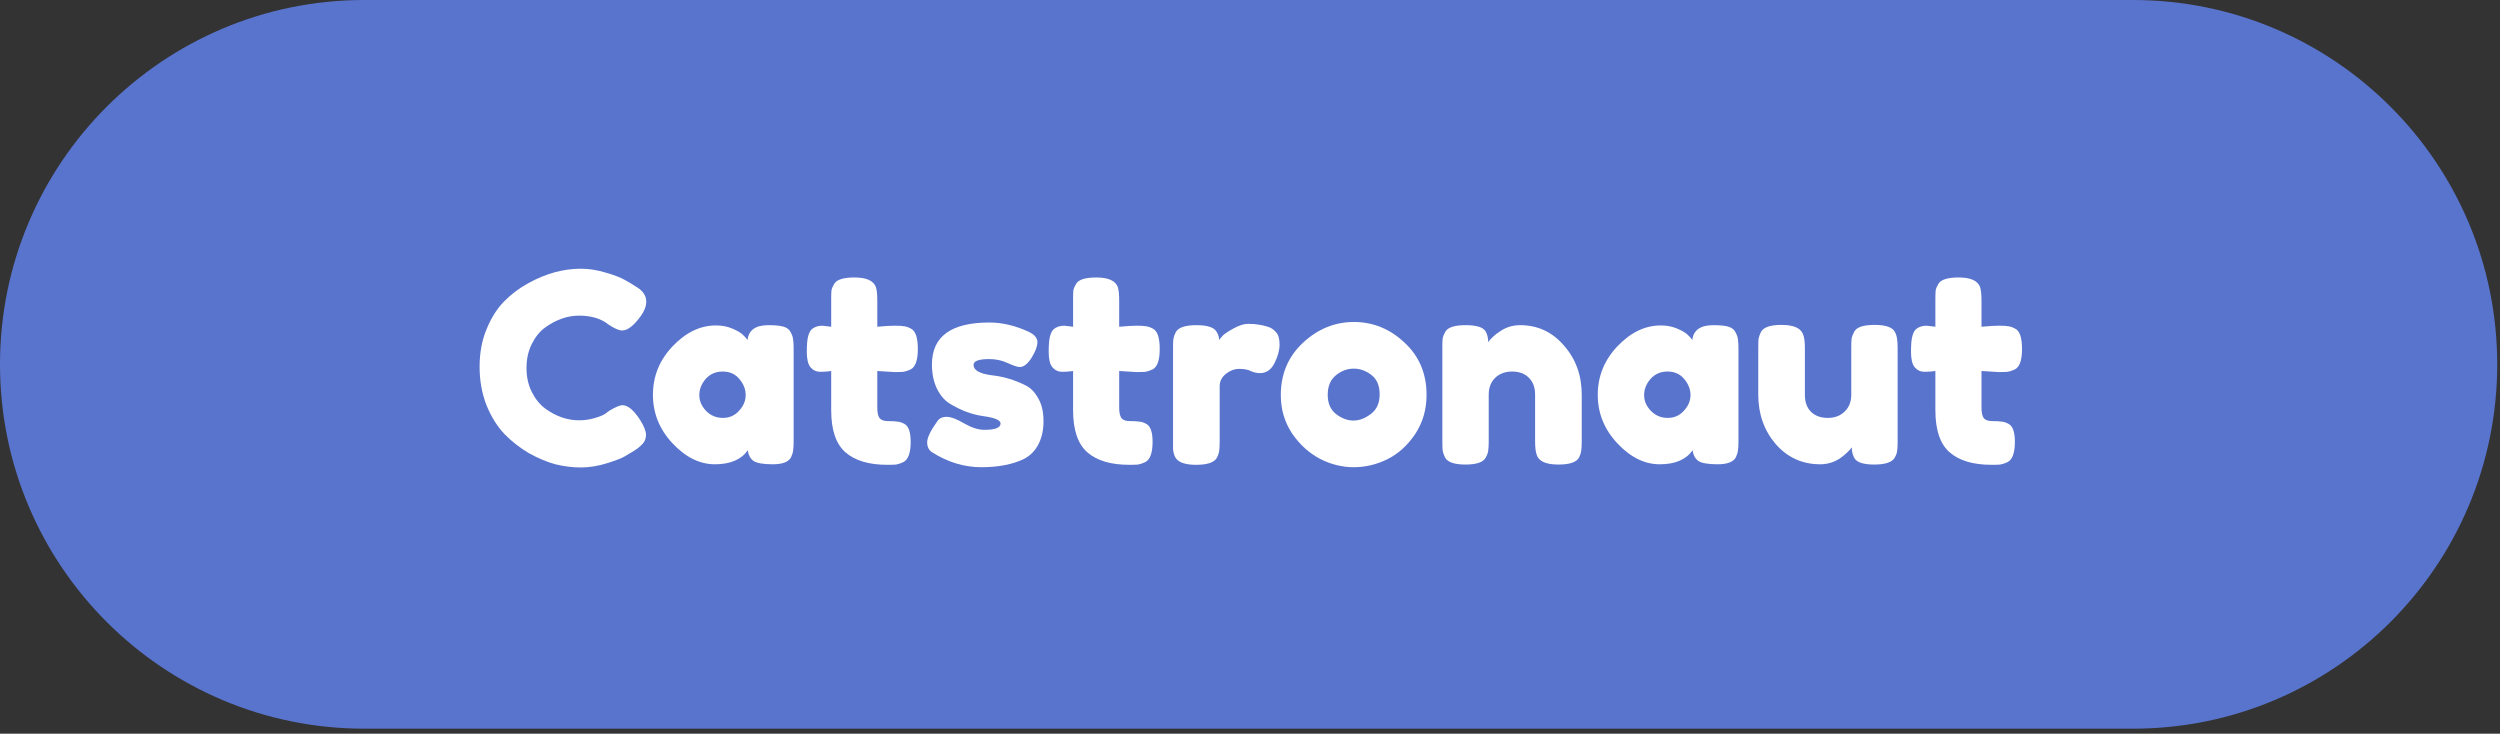 <?xml version="1.0" encoding="utf-8"?>
<svg xmlns="http://www.w3.org/2000/svg" fill="none" height="100%" overflow="visible" preserveAspectRatio="none" style="display: block;" viewBox="0 0 184 54" width="100%">
<rect x="0" y="0" width="184" height="54" fill="#333333" stroke="none"/>
<g id="Vector">
<path d="M183.796 26.816C183.796 12.006 171.79 0 156.98 0H26.816C12.006 0 0 12.006 0 26.816C0 41.625 12.006 53.631 26.816 53.631H156.98C171.79 53.631 183.796 41.625 183.796 26.816Z" fill="#5974CD"/>
<path d="M44.523 30.466L44.874 30.212C45.316 29.952 45.628 29.822 45.81 29.822C46.213 29.822 46.648 30.186 47.117 30.914C47.403 31.369 47.546 31.733 47.546 32.006C47.546 32.279 47.455 32.507 47.273 32.689C47.103 32.871 46.902 33.033 46.668 33.176C46.434 33.319 46.206 33.456 45.985 33.586C45.777 33.716 45.342 33.885 44.679 34.093C44.016 34.301 43.372 34.405 42.748 34.405C42.137 34.405 41.513 34.327 40.876 34.171C40.252 34.002 39.602 33.729 38.925 33.352C38.262 32.962 37.664 32.494 37.131 31.948C36.598 31.389 36.156 30.68 35.805 29.822C35.467 28.951 35.298 28.008 35.298 26.994C35.298 25.98 35.467 25.063 35.805 24.244C36.143 23.412 36.572 22.73 37.092 22.196C37.625 21.65 38.23 21.195 38.906 20.831C40.18 20.129 41.461 19.778 42.748 19.778C43.359 19.778 43.977 19.876 44.601 20.071C45.238 20.253 45.719 20.441 46.044 20.636L46.512 20.909C46.746 21.052 46.928 21.169 47.058 21.26C47.396 21.533 47.565 21.845 47.565 22.196C47.565 22.535 47.429 22.892 47.156 23.269C46.648 23.971 46.193 24.322 45.79 24.322C45.556 24.322 45.225 24.179 44.796 23.893C44.25 23.451 43.522 23.23 42.611 23.23C41.766 23.23 40.934 23.523 40.115 24.108C39.725 24.394 39.4 24.797 39.14 25.317C38.88 25.837 38.75 26.428 38.75 27.092C38.75 27.742 38.88 28.327 39.14 28.847C39.4 29.367 39.731 29.776 40.135 30.076C40.928 30.648 41.753 30.934 42.611 30.934C43.014 30.934 43.392 30.882 43.742 30.778C44.107 30.674 44.367 30.57 44.523 30.466Z" fill="white"/>
<path d="M55.019 25.024C55.097 24.296 55.61 23.932 56.559 23.932C57.066 23.932 57.443 23.971 57.691 24.049C57.938 24.127 58.106 24.264 58.198 24.459C58.302 24.654 58.36 24.829 58.373 24.985C58.399 25.128 58.412 25.349 58.412 25.648V32.474C58.412 32.773 58.399 33.001 58.373 33.157C58.36 33.3 58.308 33.469 58.217 33.664C58.035 34.002 57.587 34.171 56.871 34.171C56.169 34.171 55.695 34.087 55.448 33.918C55.214 33.736 55.077 33.475 55.038 33.138C54.557 33.827 53.751 34.171 52.62 34.171C51.502 34.171 50.462 33.657 49.499 32.63C48.537 31.603 48.056 30.414 48.056 29.061C48.056 27.696 48.537 26.506 49.499 25.492C50.474 24.465 51.541 23.952 52.698 23.952C53.14 23.952 53.543 24.03 53.907 24.186C54.271 24.342 54.525 24.491 54.668 24.634C54.811 24.764 54.928 24.894 55.019 25.024ZM51.469 29.081C51.469 29.51 51.638 29.9 51.976 30.251C52.314 30.589 52.724 30.758 53.205 30.758C53.686 30.758 54.083 30.583 54.395 30.232C54.72 29.881 54.882 29.497 54.882 29.081C54.882 28.652 54.726 28.255 54.414 27.891C54.115 27.527 53.705 27.345 53.185 27.345C52.678 27.345 52.262 27.527 51.937 27.891C51.625 28.255 51.469 28.652 51.469 29.081Z" fill="white"/>
<path d="M65.837 27.384L64.569 27.306V29.997C64.569 30.349 64.621 30.602 64.725 30.758C64.842 30.914 65.05 30.992 65.349 30.992C65.661 30.992 65.895 31.005 66.051 31.031C66.22 31.044 66.396 31.103 66.578 31.207C66.877 31.376 67.026 31.811 67.026 32.513C67.026 33.333 66.844 33.833 66.48 34.015C66.285 34.106 66.11 34.165 65.954 34.191C65.811 34.204 65.596 34.21 65.31 34.21C63.958 34.21 62.931 33.905 62.229 33.294C61.527 32.682 61.176 31.649 61.176 30.192V27.306C60.929 27.345 60.662 27.365 60.376 27.365C60.09 27.365 59.849 27.254 59.654 27.033C59.472 26.812 59.381 26.435 59.381 25.902C59.381 25.369 59.414 24.985 59.479 24.751C59.544 24.504 59.635 24.329 59.752 24.225C59.96 24.056 60.22 23.971 60.532 23.971L61.176 24.049V22.04C61.176 21.741 61.182 21.52 61.195 21.377C61.221 21.234 61.286 21.078 61.39 20.909C61.559 20.584 62.06 20.422 62.892 20.422C63.776 20.422 64.303 20.662 64.472 21.143C64.537 21.351 64.569 21.683 64.569 22.138V24.049C65.141 23.997 65.57 23.971 65.856 23.971C66.155 23.971 66.376 23.984 66.519 24.01C66.675 24.023 66.851 24.082 67.046 24.186C67.384 24.355 67.553 24.855 67.553 25.687C67.553 26.506 67.377 27.007 67.026 27.189C66.832 27.28 66.656 27.339 66.5 27.365C66.357 27.378 66.136 27.384 65.837 27.384Z" fill="white"/>
<path d="M68.611 33.294C68.363 33.138 68.24 32.89 68.24 32.552C68.24 32.214 68.487 31.701 68.981 31.012C69.124 30.791 69.352 30.68 69.664 30.68C69.989 30.68 70.424 30.843 70.97 31.168C71.516 31.48 72.01 31.636 72.453 31.636C73.246 31.636 73.642 31.48 73.642 31.168C73.642 30.921 73.207 30.739 72.335 30.622C71.516 30.505 70.704 30.199 69.898 29.705C69.521 29.471 69.209 29.107 68.962 28.613C68.715 28.106 68.591 27.508 68.591 26.819C68.591 24.764 70.002 23.737 72.823 23.737C73.746 23.737 74.695 23.958 75.671 24.4C76.126 24.608 76.353 24.868 76.353 25.18C76.353 25.492 76.21 25.876 75.924 26.331C75.638 26.786 75.345 27.014 75.046 27.014C74.89 27.014 74.598 26.916 74.169 26.721C73.753 26.526 73.298 26.428 72.804 26.428C72.037 26.428 71.653 26.572 71.653 26.858C71.653 27.248 72.095 27.501 72.979 27.618C73.837 27.709 74.669 27.956 75.475 28.359C75.853 28.541 76.165 28.86 76.412 29.315C76.672 29.757 76.802 30.316 76.802 30.992C76.802 31.668 76.672 32.247 76.412 32.728C76.165 33.196 75.814 33.547 75.358 33.781C74.526 34.184 73.48 34.386 72.219 34.386C70.97 34.386 69.768 34.022 68.611 33.294Z" fill="white"/>
<path d="M83.64 27.384L82.372 27.306V29.997C82.372 30.349 82.424 30.602 82.528 30.758C82.645 30.914 82.853 30.992 83.152 30.992C83.464 30.992 83.698 31.005 83.854 31.031C84.023 31.044 84.199 31.103 84.381 31.207C84.68 31.376 84.83 31.811 84.83 32.513C84.83 33.333 84.648 33.833 84.284 34.015C84.088 34.106 83.913 34.165 83.757 34.191C83.614 34.204 83.399 34.21 83.113 34.21C81.761 34.21 80.734 33.905 80.032 33.294C79.33 32.682 78.979 31.649 78.979 30.192V27.306C78.732 27.345 78.465 27.365 78.179 27.365C77.893 27.365 77.653 27.254 77.458 27.033C77.275 26.812 77.184 26.435 77.184 25.902C77.184 25.369 77.217 24.985 77.282 24.751C77.347 24.504 77.438 24.329 77.555 24.225C77.763 24.056 78.023 23.971 78.335 23.971L78.979 24.049V22.04C78.979 21.741 78.985 21.52 78.998 21.377C79.024 21.234 79.089 21.078 79.193 20.909C79.362 20.584 79.863 20.422 80.695 20.422C81.579 20.422 82.106 20.662 82.275 21.143C82.34 21.351 82.372 21.683 82.372 22.138V24.049C82.944 23.997 83.373 23.971 83.659 23.971C83.959 23.971 84.18 23.984 84.323 24.01C84.478 24.023 84.654 24.082 84.849 24.186C85.187 24.355 85.356 24.855 85.356 25.687C85.356 26.506 85.181 27.007 84.83 27.189C84.635 27.28 84.459 27.339 84.303 27.365C84.16 27.378 83.939 27.384 83.64 27.384Z" fill="white"/>
<path d="M93.317 24.049C93.565 24.127 93.766 24.264 93.922 24.459C94.091 24.641 94.176 24.94 94.176 25.356C94.176 25.772 94.052 26.227 93.805 26.721C93.558 27.215 93.201 27.462 92.732 27.462C92.498 27.462 92.271 27.41 92.05 27.306C91.842 27.202 91.562 27.15 91.211 27.15C90.86 27.15 90.529 27.274 90.217 27.521C89.918 27.768 89.768 28.067 89.768 28.418V32.513C89.768 32.812 89.755 33.04 89.729 33.196C89.716 33.339 89.657 33.508 89.553 33.703C89.359 34.041 88.851 34.21 88.032 34.21C87.408 34.21 86.96 34.1 86.687 33.879C86.479 33.697 86.362 33.417 86.336 33.04C86.336 32.91 86.336 32.721 86.336 32.474V25.629C86.336 25.33 86.342 25.109 86.355 24.966C86.381 24.81 86.44 24.641 86.531 24.459C86.713 24.108 87.22 23.932 88.052 23.932C88.832 23.932 89.32 24.082 89.514 24.381C89.657 24.589 89.729 24.803 89.729 25.024C89.794 24.933 89.885 24.823 90.002 24.693C90.132 24.563 90.399 24.387 90.802 24.166C91.205 23.945 91.556 23.835 91.855 23.835C92.167 23.835 92.427 23.854 92.635 23.893C92.843 23.919 93.07 23.971 93.317 24.049Z" fill="white"/>
<path d="M94.268 29.081C94.268 27.521 94.814 26.233 95.907 25.219C96.999 24.205 98.247 23.698 99.651 23.698C101.055 23.698 102.297 24.205 103.376 25.219C104.455 26.221 104.995 27.501 104.995 29.061C104.995 30.14 104.715 31.103 104.156 31.948C103.597 32.78 102.915 33.398 102.109 33.8C101.315 34.191 100.49 34.386 99.632 34.386C98.774 34.386 97.941 34.178 97.135 33.761C96.329 33.333 95.647 32.708 95.088 31.889C94.541 31.057 94.268 30.121 94.268 29.081ZM98.344 30.485C98.761 30.797 99.183 30.953 99.612 30.953C100.041 30.953 100.47 30.791 100.899 30.466C101.328 30.14 101.543 29.66 101.543 29.022C101.543 28.385 101.341 27.911 100.938 27.599C100.535 27.287 100.1 27.131 99.632 27.131C99.164 27.131 98.728 27.293 98.325 27.618C97.922 27.943 97.72 28.424 97.72 29.061C97.72 29.686 97.928 30.16 98.344 30.485Z" fill="white"/>
<path d="M111.872 23.932C113.172 23.932 114.251 24.433 115.109 25.434C115.98 26.422 116.416 27.631 116.416 29.061V32.494C116.416 32.793 116.403 33.02 116.377 33.176C116.364 33.319 116.312 33.482 116.221 33.664C116.039 34.015 115.532 34.191 114.7 34.191C113.777 34.191 113.243 33.95 113.1 33.469C113.022 33.248 112.983 32.916 112.983 32.474V29.042C112.983 28.509 112.827 28.093 112.515 27.794C112.216 27.495 111.807 27.345 111.287 27.345C110.78 27.345 110.364 27.501 110.039 27.813C109.726 28.125 109.57 28.535 109.57 29.042V32.494C109.57 32.793 109.557 33.02 109.531 33.176C109.518 33.319 109.46 33.482 109.356 33.664C109.187 34.015 108.686 34.191 107.854 34.191C107.035 34.191 106.535 34.015 106.352 33.664C106.261 33.469 106.203 33.3 106.177 33.157C106.164 33.001 106.157 32.773 106.157 32.474V25.57C106.157 25.284 106.164 25.07 106.177 24.927C106.203 24.771 106.268 24.602 106.372 24.42C106.554 24.095 107.055 23.932 107.874 23.932C108.667 23.932 109.154 24.082 109.336 24.381C109.466 24.602 109.531 24.868 109.531 25.18C109.583 25.089 109.7 24.959 109.882 24.79C110.065 24.621 110.24 24.485 110.409 24.381C110.851 24.082 111.339 23.932 111.872 23.932Z" fill="white"/>
<path d="M124.557 25.024C124.635 24.296 125.149 23.932 126.098 23.932C126.605 23.932 126.982 23.971 127.229 24.049C127.476 24.127 127.645 24.264 127.736 24.459C127.84 24.654 127.899 24.829 127.912 24.985C127.938 25.128 127.951 25.349 127.951 25.648V32.474C127.951 32.773 127.938 33.001 127.912 33.157C127.899 33.3 127.847 33.469 127.756 33.664C127.574 34.002 127.125 34.171 126.41 34.171C125.708 34.171 125.233 34.087 124.986 33.918C124.752 33.736 124.616 33.475 124.577 33.138C124.096 33.827 123.29 34.171 122.158 34.171C121.04 34.171 120 33.657 119.038 32.63C118.076 31.603 117.595 30.414 117.595 29.061C117.595 27.696 118.076 26.506 119.038 25.492C120.013 24.465 121.079 23.952 122.236 23.952C122.678 23.952 123.082 24.03 123.446 24.186C123.81 24.342 124.063 24.491 124.206 24.634C124.349 24.764 124.466 24.894 124.557 25.024ZM121.008 29.081C121.008 29.51 121.177 29.9 121.515 30.251C121.853 30.589 122.262 30.758 122.743 30.758C123.225 30.758 123.621 30.583 123.933 30.232C124.258 29.881 124.421 29.497 124.421 29.081C124.421 28.652 124.265 28.255 123.953 27.891C123.654 27.527 123.244 27.345 122.724 27.345C122.217 27.345 121.801 27.527 121.476 27.891C121.164 28.255 121.008 28.652 121.008 29.081Z" fill="white"/>
<path d="M133.971 34.171C132.658 34.171 131.566 33.677 130.695 32.689C129.837 31.688 129.408 30.472 129.408 29.042V25.629C129.408 25.317 129.414 25.089 129.427 24.946C129.453 24.803 129.512 24.634 129.603 24.439C129.785 24.088 130.292 23.913 131.124 23.913C132.034 23.913 132.567 24.16 132.723 24.654C132.801 24.862 132.84 25.193 132.84 25.648V29.061C132.84 29.595 132.99 30.011 133.289 30.31C133.601 30.609 134.01 30.758 134.517 30.758C135.037 30.758 135.453 30.602 135.765 30.29C136.091 29.978 136.253 29.569 136.253 29.061V25.609C136.253 25.31 136.26 25.089 136.273 24.946C136.299 24.79 136.364 24.615 136.468 24.42C136.637 24.082 137.137 23.913 137.969 23.913C138.788 23.913 139.289 24.088 139.471 24.439C139.562 24.634 139.614 24.81 139.627 24.966C139.653 25.109 139.666 25.33 139.666 25.629V32.533C139.666 32.819 139.653 33.04 139.627 33.196C139.614 33.339 139.556 33.502 139.452 33.684C139.256 34.022 138.756 34.191 137.95 34.191C137.157 34.191 136.669 34.035 136.487 33.722C136.357 33.502 136.292 33.235 136.292 32.923C136.24 33.014 136.123 33.144 135.941 33.313C135.759 33.482 135.583 33.625 135.414 33.742C134.972 34.028 134.491 34.171 133.971 34.171Z" fill="white"/>
<path d="M147.105 27.384L145.838 27.306V29.997C145.838 30.349 145.89 30.602 145.994 30.758C146.111 30.914 146.319 30.992 146.618 30.992C146.93 30.992 147.164 31.005 147.32 31.031C147.489 31.044 147.664 31.103 147.846 31.207C148.145 31.376 148.295 31.811 148.295 32.513C148.295 33.333 148.113 33.833 147.749 34.015C147.554 34.106 147.378 34.165 147.222 34.191C147.079 34.204 146.865 34.21 146.579 34.21C145.226 34.21 144.199 33.905 143.497 33.294C142.795 32.682 142.444 31.649 142.444 30.192V27.306C142.197 27.345 141.931 27.365 141.644 27.365C141.358 27.365 141.118 27.254 140.923 27.033C140.741 26.812 140.65 26.435 140.65 25.902C140.65 25.369 140.682 24.985 140.747 24.751C140.812 24.504 140.903 24.329 141.02 24.225C141.228 24.056 141.488 23.971 141.801 23.971L142.444 24.049V22.04C142.444 21.741 142.451 21.52 142.464 21.377C142.49 21.234 142.555 21.078 142.659 20.909C142.828 20.584 143.328 20.422 144.16 20.422C145.044 20.422 145.571 20.662 145.74 21.143C145.805 21.351 145.838 21.683 145.838 22.138V24.049C146.41 23.997 146.839 23.971 147.125 23.971C147.424 23.971 147.645 23.984 147.788 24.01C147.944 24.023 148.119 24.082 148.314 24.186C148.652 24.355 148.821 24.855 148.821 25.687C148.821 26.506 148.646 27.007 148.295 27.189C148.1 27.28 147.924 27.339 147.768 27.365C147.625 27.378 147.404 27.384 147.105 27.384Z" fill="white"/>
</g>
</svg>